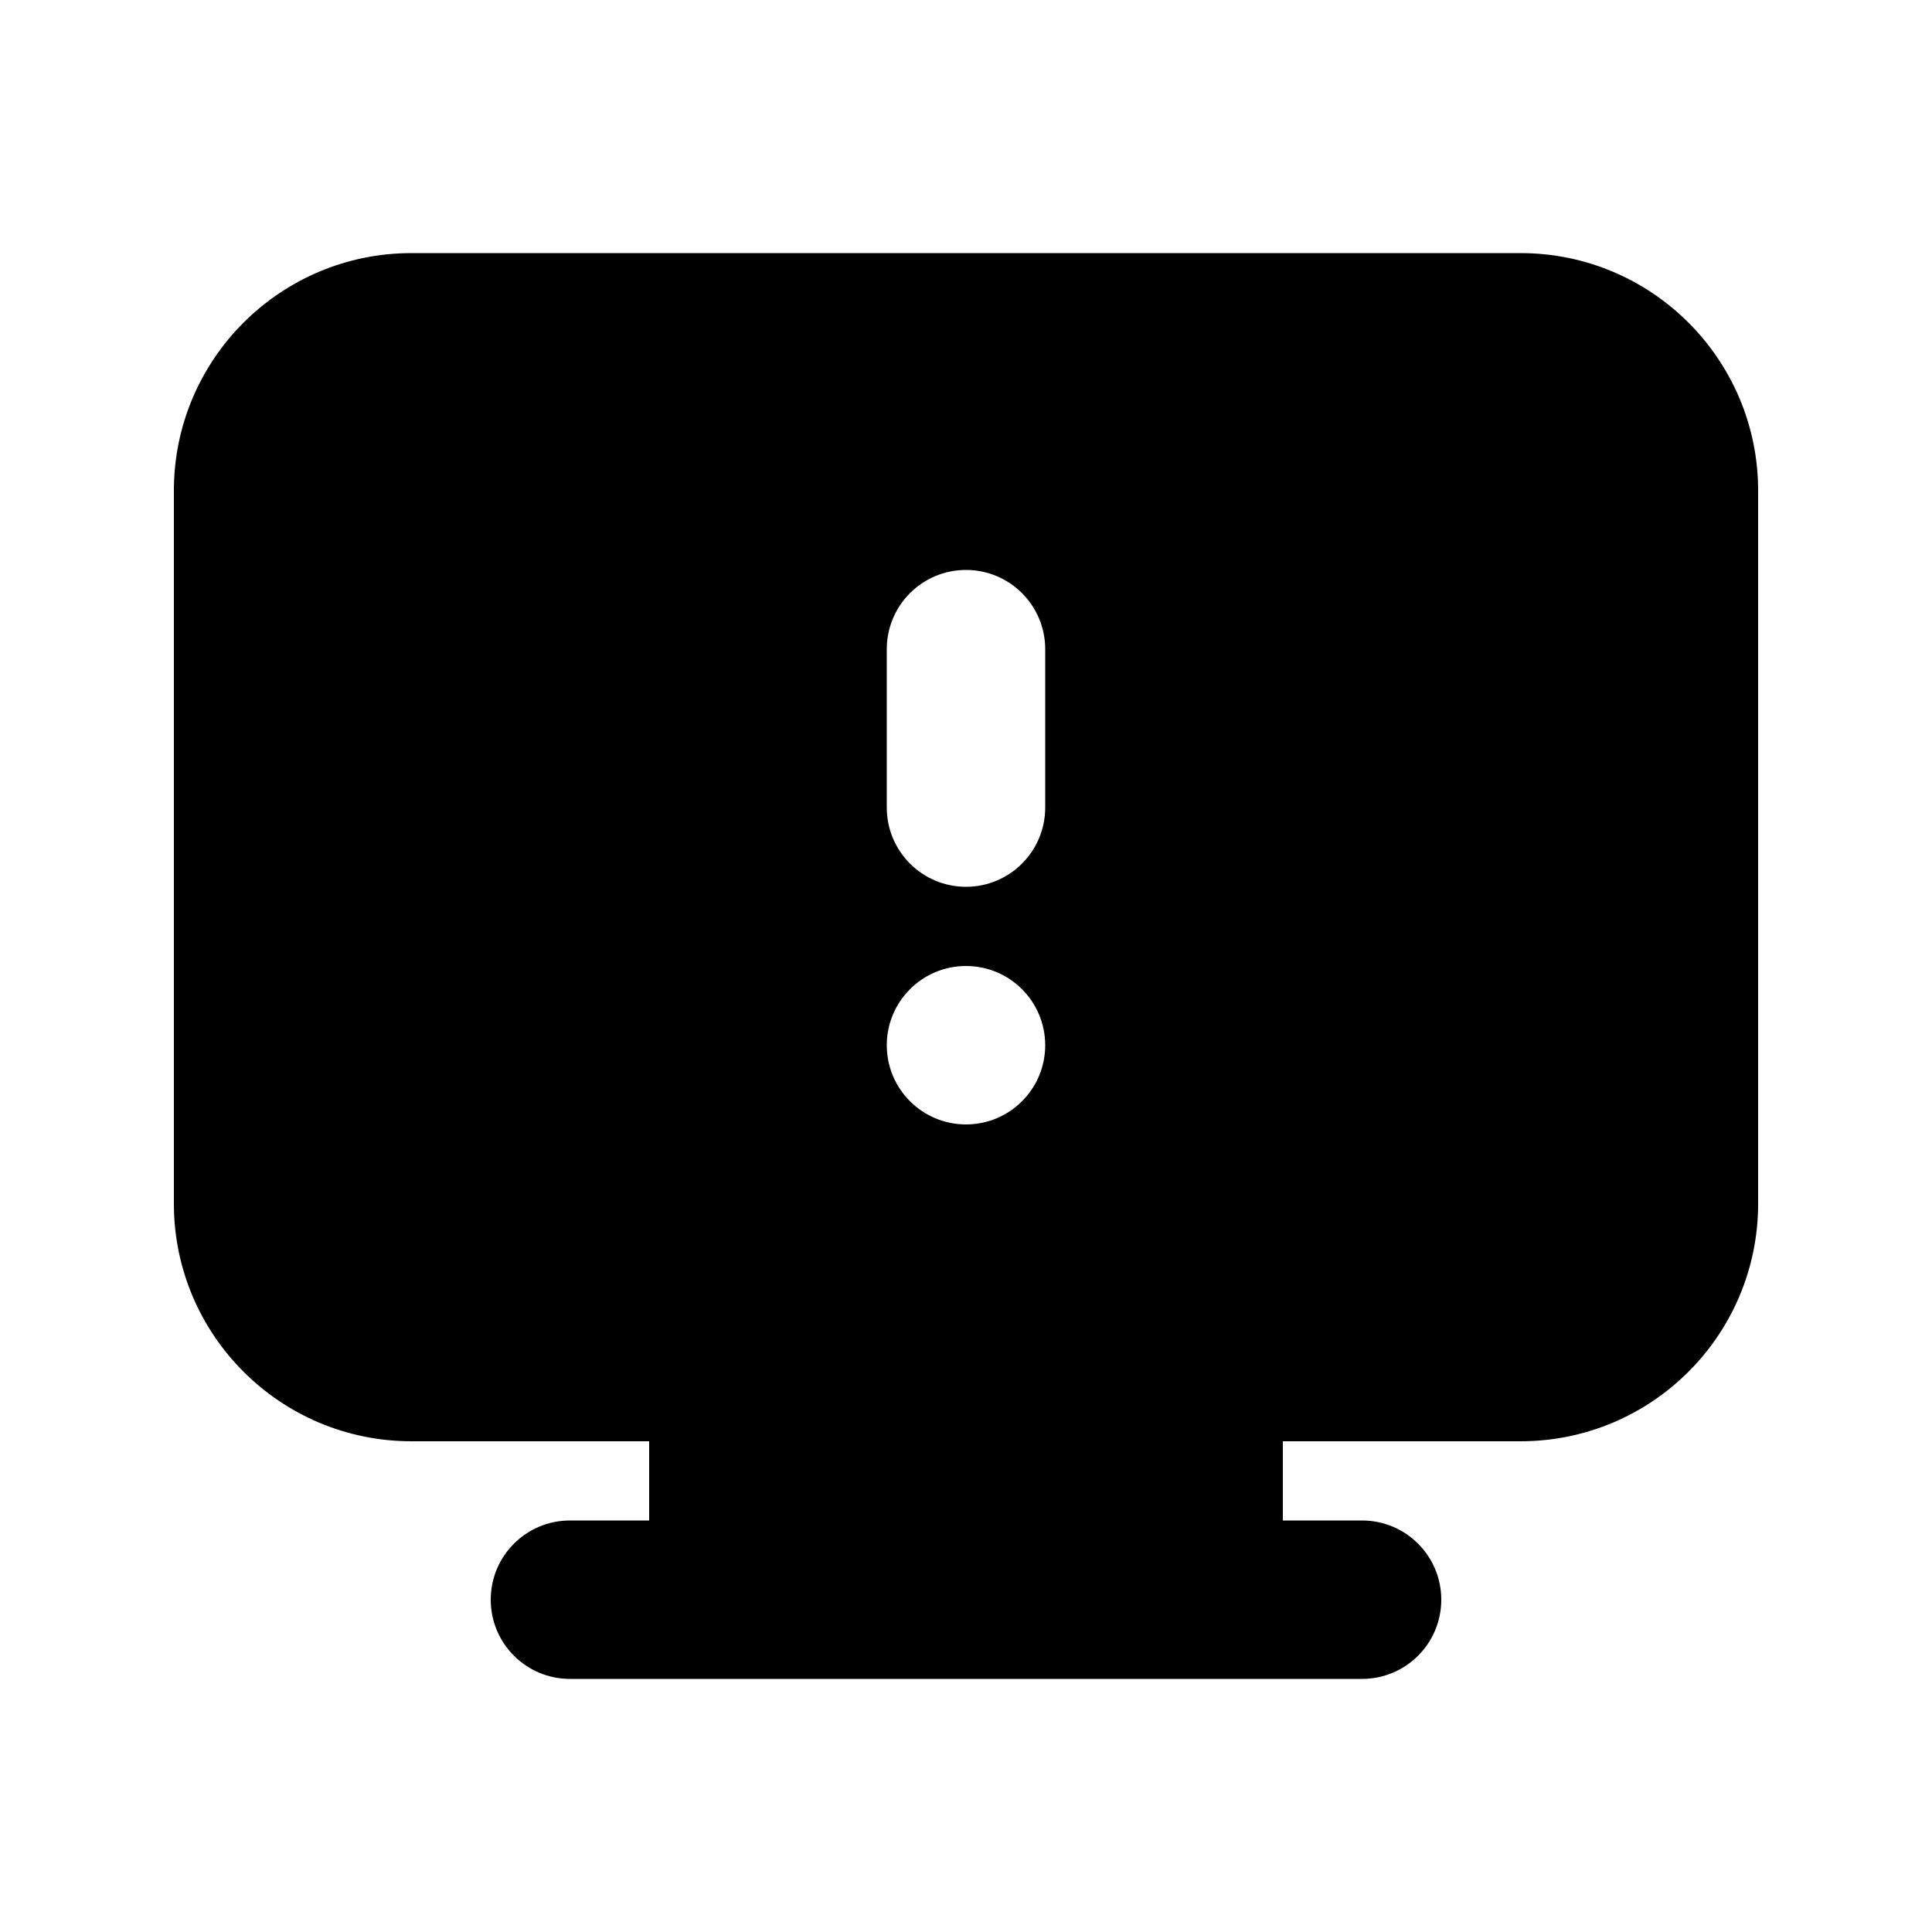 <?xml version="1.0" encoding="UTF-8"?>
<!-- Uploaded to: ICON Repo, www.svgrepo.com, Generator: ICON Repo Mixer Tools -->
<svg fill="#000000" width="800px" height="800px" version="1.1" viewBox="144 144 512 512" xmlns="http://www.w3.org/2000/svg">
 <path d="m190.08 274.05c0-34.781 28.195-62.977 62.977-62.977h293.89c34.785 0 62.977 28.195 62.977 62.977v188.93c0 34.781-28.191 62.973-62.977 62.973h-62.977v20.992h20.992c11.598 0 20.992 9.398 20.992 20.992s-9.395 20.992-20.992 20.992h-209.92c-11.594 0-20.992-9.398-20.992-20.992s9.398-20.992 20.992-20.992h20.992v-20.992h-62.977c-34.781 0-62.977-28.191-62.977-62.973zm230.91 41.984c0-11.594-9.398-20.992-20.992-20.992s-20.992 9.398-20.992 20.992v41.984c0 11.594 9.398 20.992 20.992 20.992s20.992-9.398 20.992-20.992zm0 104.96c0 11.594-9.398 20.992-20.992 20.992s-20.992-9.398-20.992-20.992 9.398-20.992 20.992-20.992 20.992 9.398 20.992 20.992z" fill-rule="evenodd"/>
</svg>